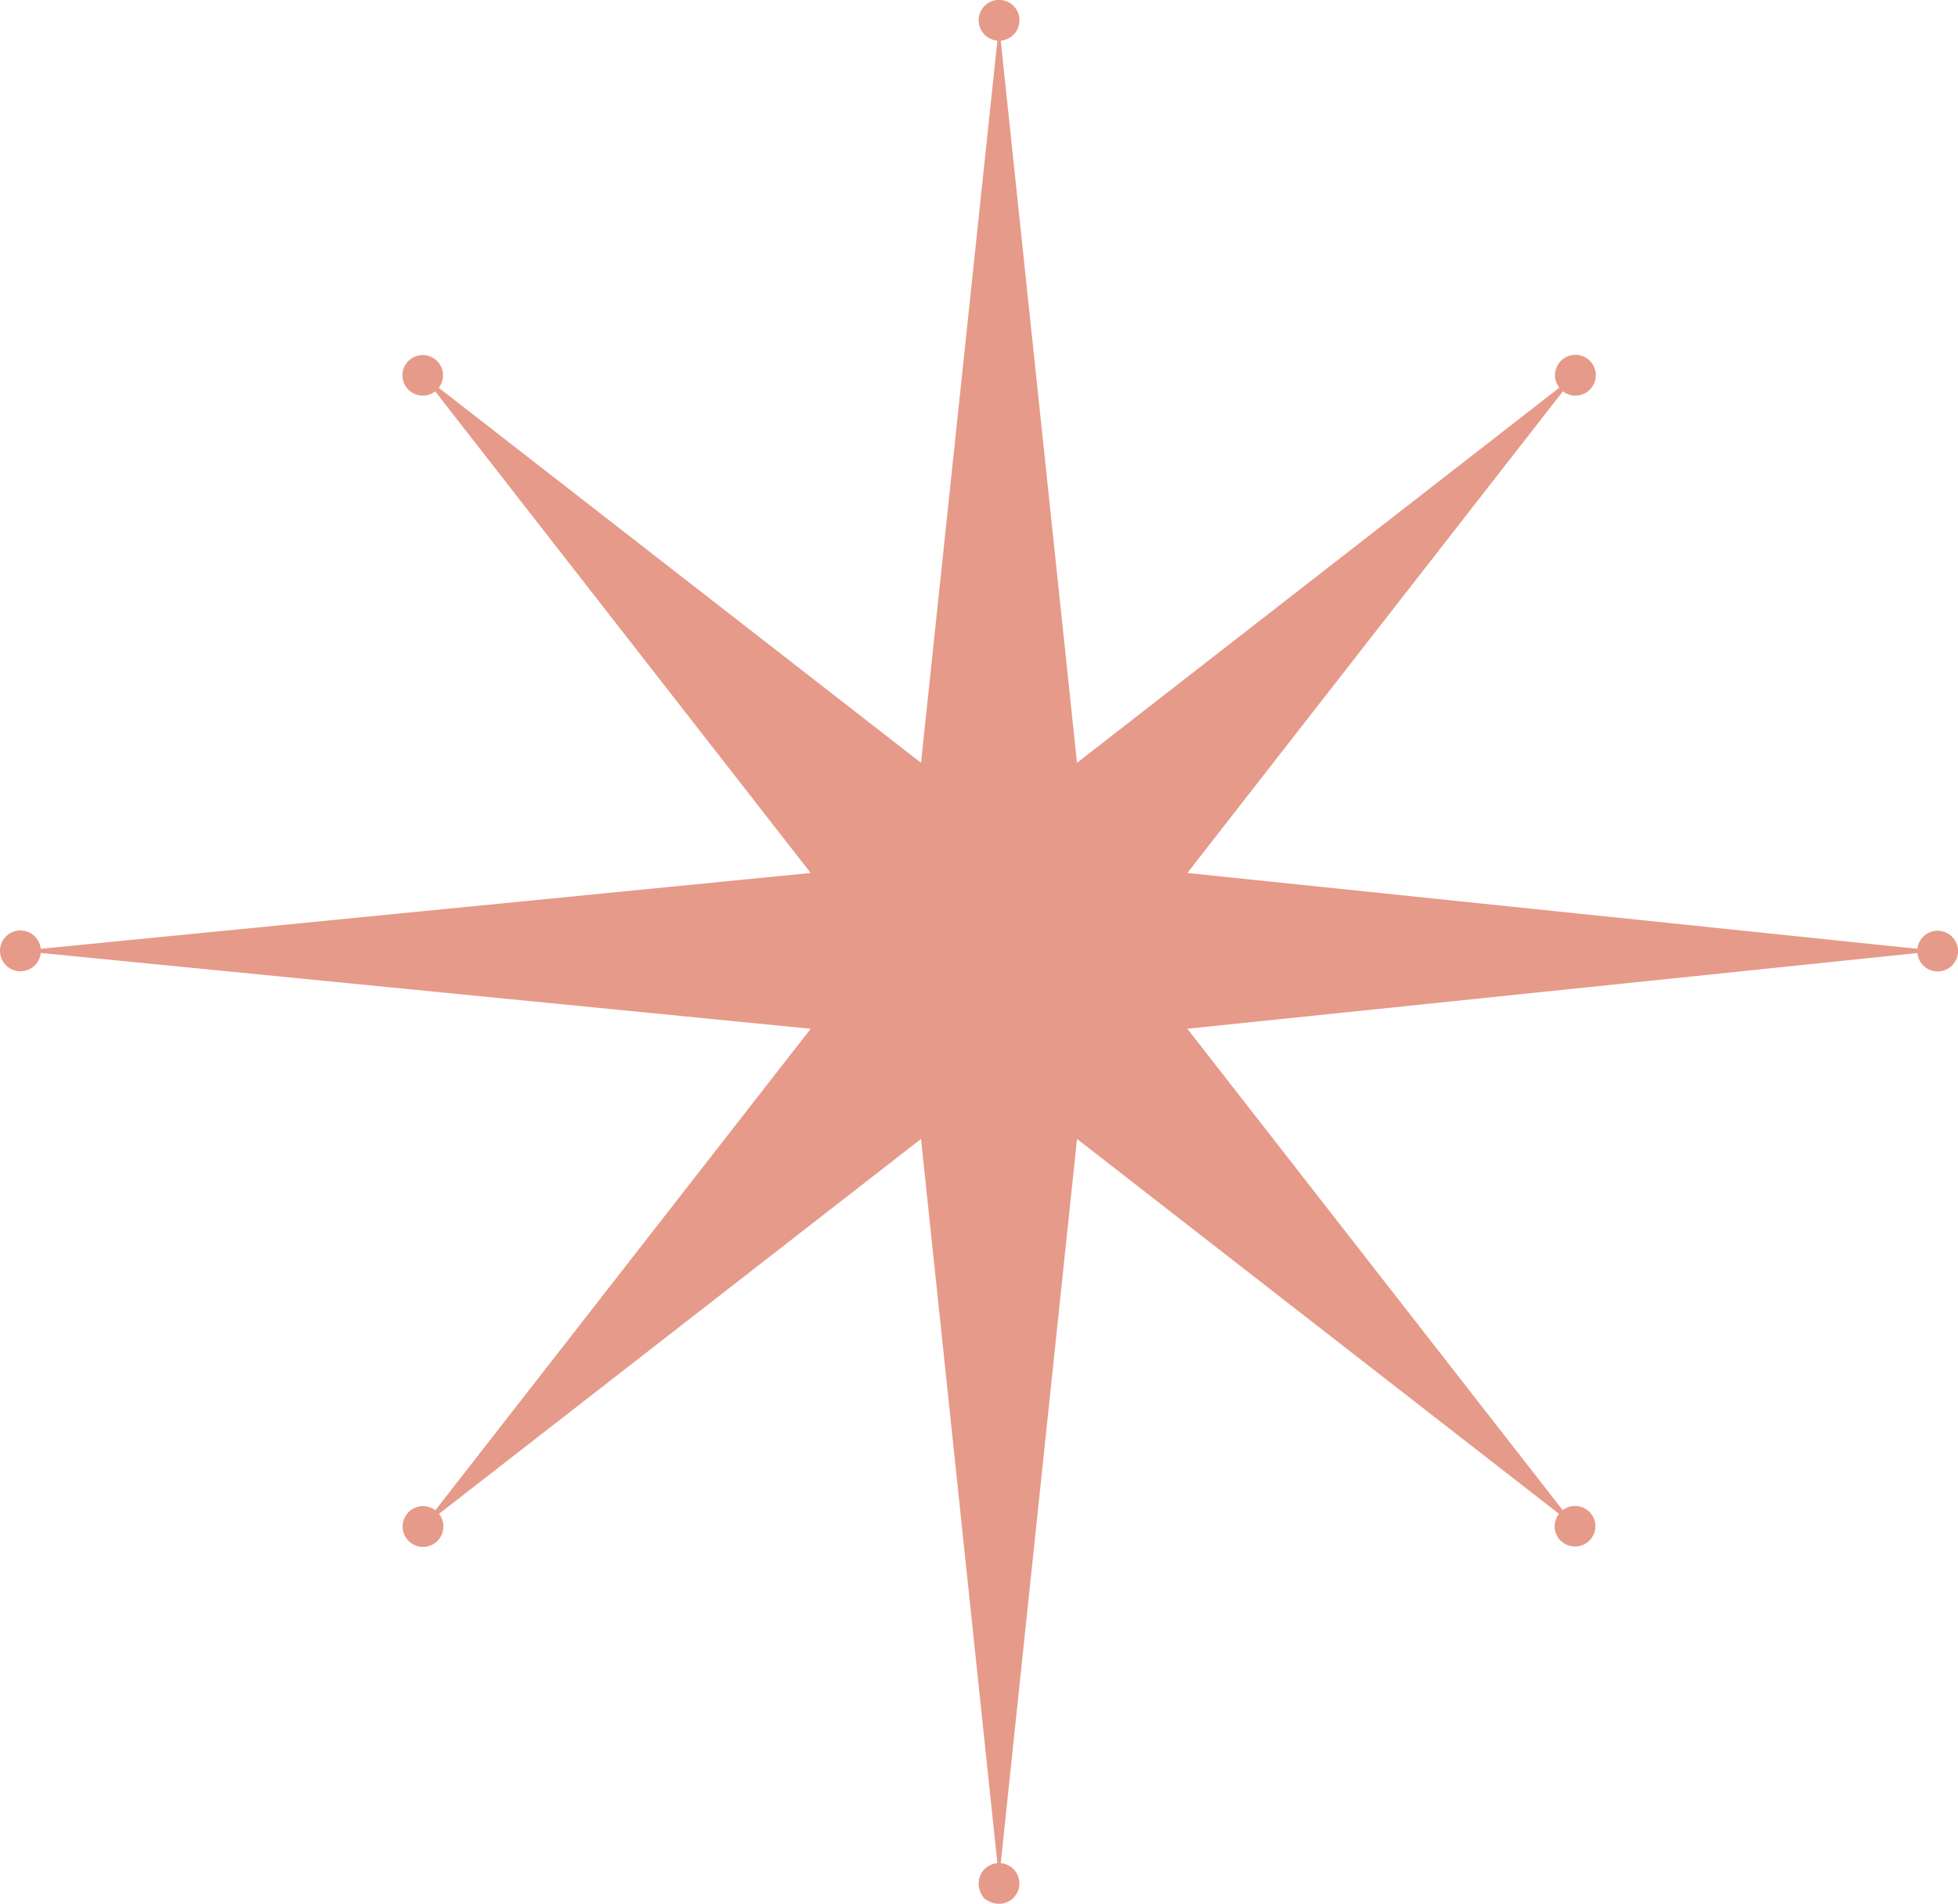 <svg xmlns="http://www.w3.org/2000/svg" xmlns:xlink="http://www.w3.org/1999/xlink" width="339.411" height="330.001" viewBox="0 0 339.411 330.001">
  <defs>
    <clipPath id="clip-path">
      <rect id="Rectangle_1636" data-name="Rectangle 1636" width="339.411" height="330.001" fill="#e69a89"/>
    </clipPath>
  </defs>
  <g id="Group_6880" data-name="Group 6880" transform="translate(0 0)">
    <g id="Group_6780" data-name="Group 6780" transform="translate(0 0)" clip-path="url(#clip-path)">
      <path id="Path_12997" data-name="Path 12997" d="M336.108,161.341a3.539,3.539,0,0,0-3.735,3.128L205.818,151.324l65.105-83.5a3.482,3.482,0,0,0,2.679.713,3.535,3.535,0,1,0-4.012-4.012A3.43,3.43,0,0,0,270.3,67.2l-83.609,65.026L173.47,7.044a3.537,3.537,0,1,0-.581,0L159.652,132.227l-83.6-65.013a3.515,3.515,0,1,0-.62.62l65.092,83.49L7.057,164.469a3.537,3.537,0,1,0,0,.713l133.471,13.145L75.462,261.791a3.541,3.541,0,0,0-5.622,2.23,3.533,3.533,0,1,0,6.982,1.082,3.482,3.482,0,0,0-.726-2.692l83.556-64.987,13.238,125.539c-2.626.211-4.448,3.286-2.31,6.1,2.917,2.217,6.124.185,6.124-2.587a3.523,3.523,0,0,0-3.233-3.511l13.224-125.539,83.556,64.987a3.488,3.488,0,0,0-.726,2.679,3.534,3.534,0,1,0,6.982-1.1,3.528,3.528,0,0,0-5.622-2.217l-65.066-83.451L332.373,165.2a3.527,3.527,0,1,0,3.735-3.854" transform="translate(0.003 0.001)" fill="#e69a89"/>
    </g>
  </g>
</svg>
